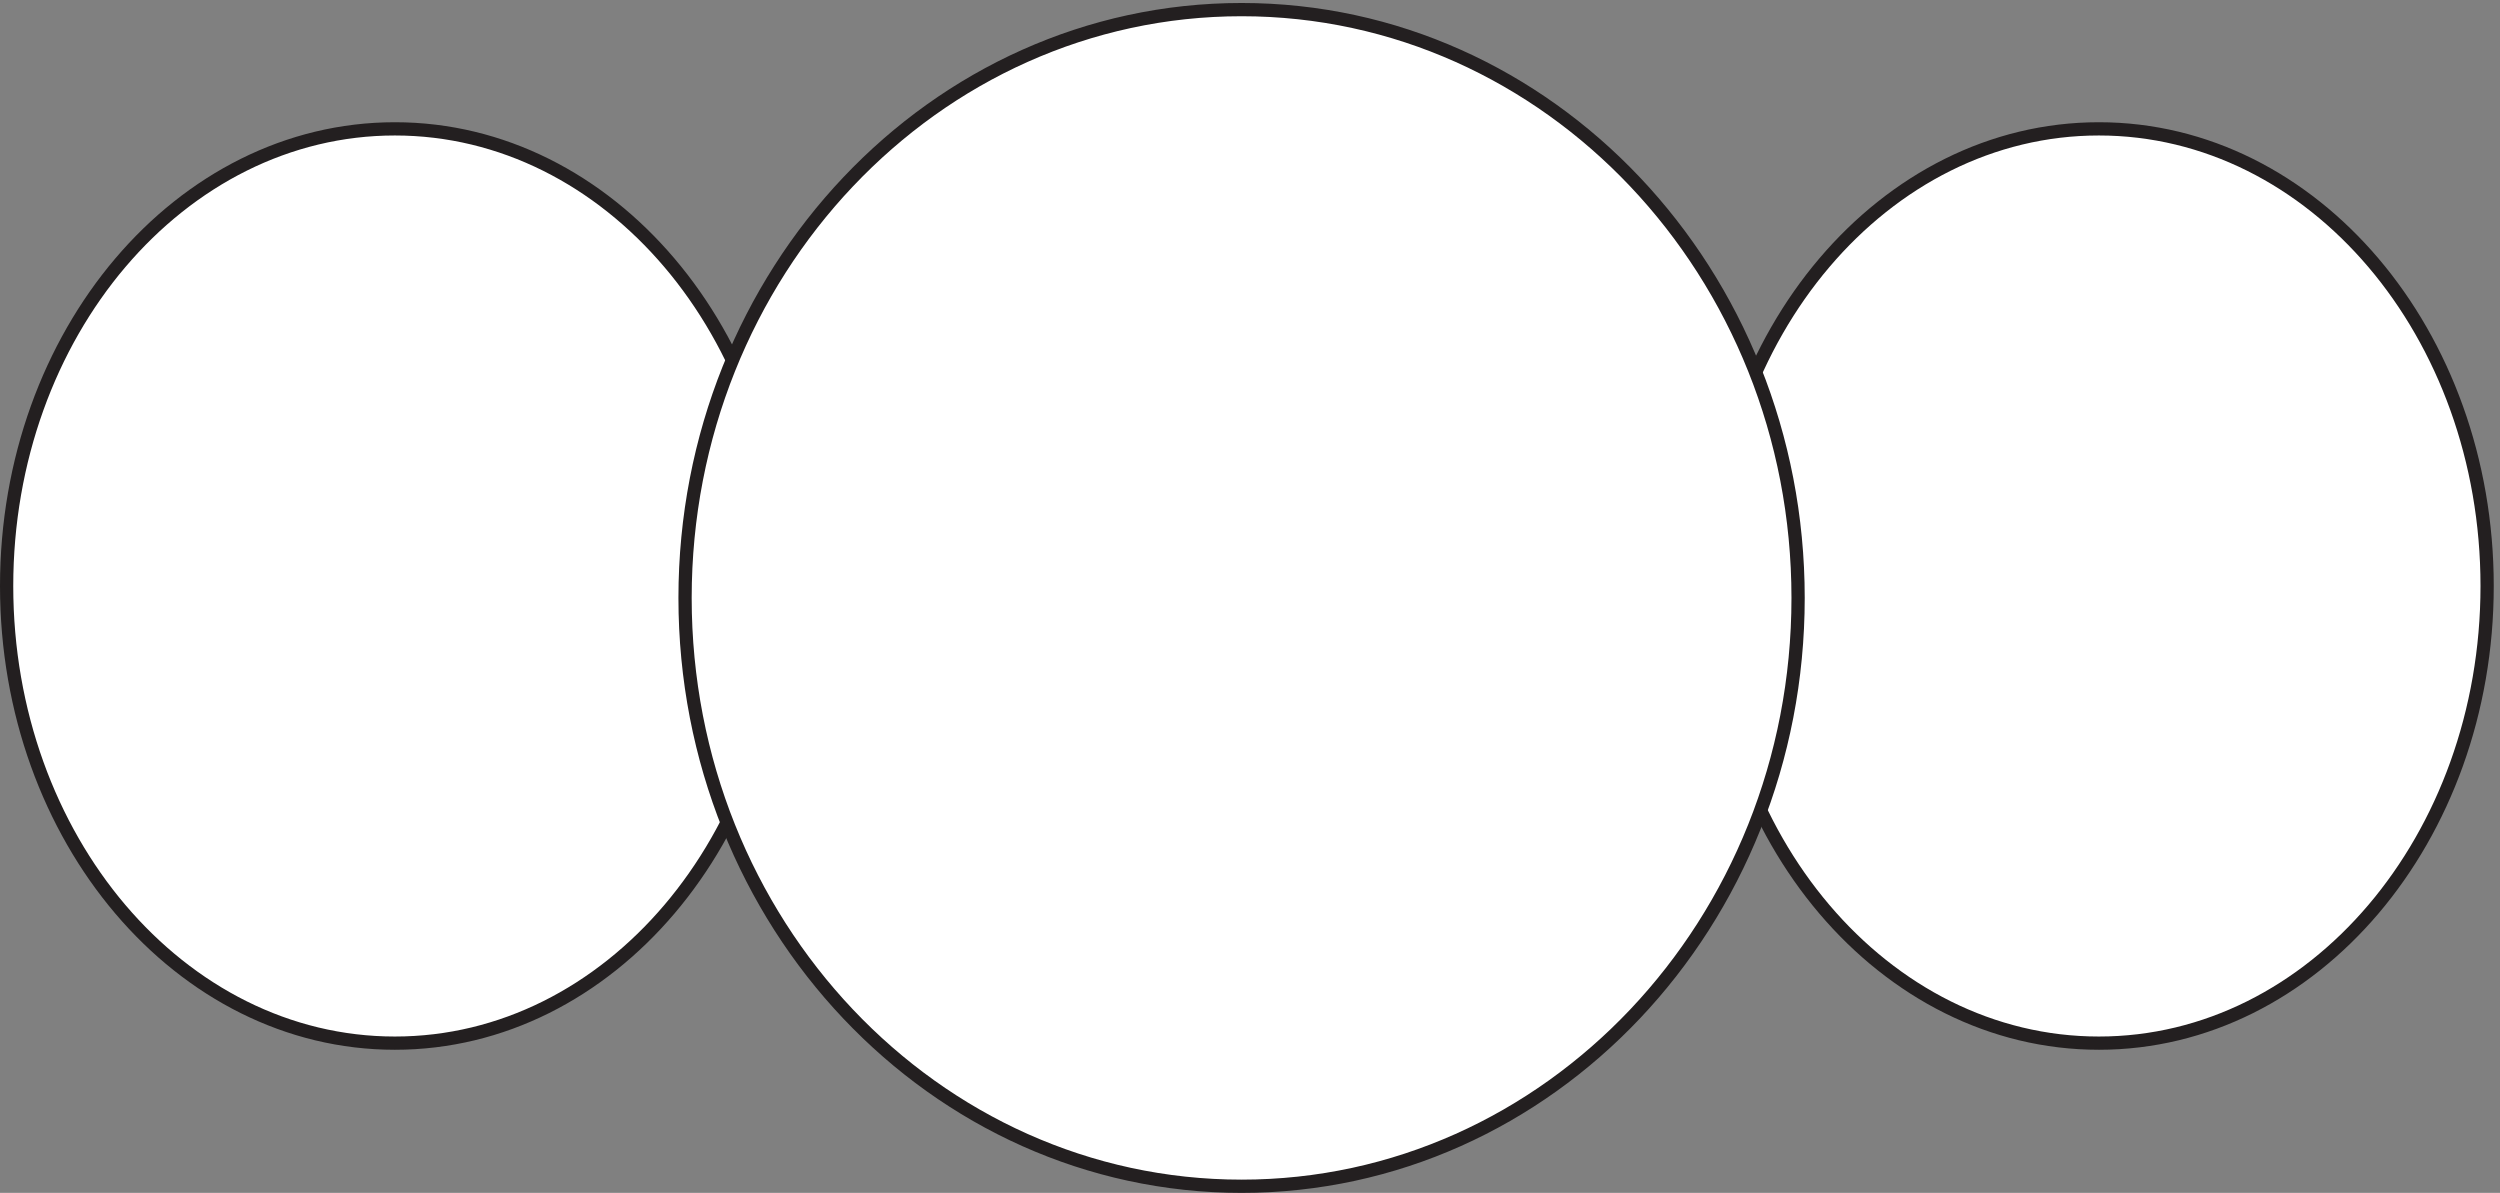 <svg xmlns="http://www.w3.org/2000/svg" xml:space="preserve" width="188.2" height="89.8"><rect width="100%" height="100%" fill="#808080" stroke="none"/><path d="M1407.33 343.418c0-142.91-98.38-258.75-219.75-258.75-121.36 0-219.748 115.84-219.748 258.75 0 142.902 98.388 258.75 219.748 258.75 121.37 0 219.75-115.848 219.75-258.75" style="fill:#fff;fill-opacity:1;fill-rule:evenodd;stroke:none" transform="matrix(.133 0 0 -.133 .056 89.789)"/><path d="M1407.33 343.418c0-142.91-98.38-258.75-219.75-258.75-121.36 0-219.748 115.84-219.748 258.75 0 142.902 98.388 258.75 219.748 258.75 121.37 0 219.75-115.848 219.75-258.75z" style="fill:none;stroke:#231f20;stroke-width:7.5;stroke-linecap:butt;stroke-linejoin:miter;stroke-miterlimit:10;stroke-dasharray:none;stroke-opacity:1" transform="matrix(.133 0 0 -.133 .056 89.789)"/><path d="M442.832 343.418c0-142.91-98.379-258.75-219.75-258.75-121.363 0-219.75 115.84-219.75 258.75 0 142.902 98.387 258.75 219.75 258.75 121.371 0 219.75-115.848 219.75-258.75" style="fill:#fff;fill-opacity:1;fill-rule:evenodd;stroke:none" transform="matrix(.133 0 0 -.133 .056 89.789)"/><path d="M442.832 343.418c0-142.91-98.379-258.75-219.75-258.75-121.363 0-219.75 115.84-219.75 258.75 0 142.902 98.387 258.75 219.75 258.75 121.371 0 219.75-115.848 219.75-258.75z" style="fill:none;stroke:#231f20;stroke-width:7.5;stroke-linecap:butt;stroke-linejoin:miter;stroke-miterlimit:10;stroke-dasharray:none;stroke-opacity:1" transform="matrix(.133 0 0 -.133 .056 89.789)"/><path d="M1017.33 336.664c0-183.914-141.021-333-314.998-333-173.969 0-315 149.086-315 333s141.031 333 315 333c173.977 0 314.998-149.086 314.998-333" style="fill:#fff;fill-opacity:1;fill-rule:evenodd;stroke:none" transform="matrix(.133 0 0 -.133 .056 89.789)"/><path d="M1017.33 336.664c0-183.914-141.021-333-314.998-333-173.969 0-315 149.086-315 333s141.031 333 315 333c173.977 0 314.998-149.086 314.998-333z" style="fill:none;stroke:#231f20;stroke-width:7.5;stroke-linecap:butt;stroke-linejoin:miter;stroke-miterlimit:10;stroke-dasharray:none;stroke-opacity:1" transform="matrix(.133 0 0 -.133 .056 89.789)"/></svg>
